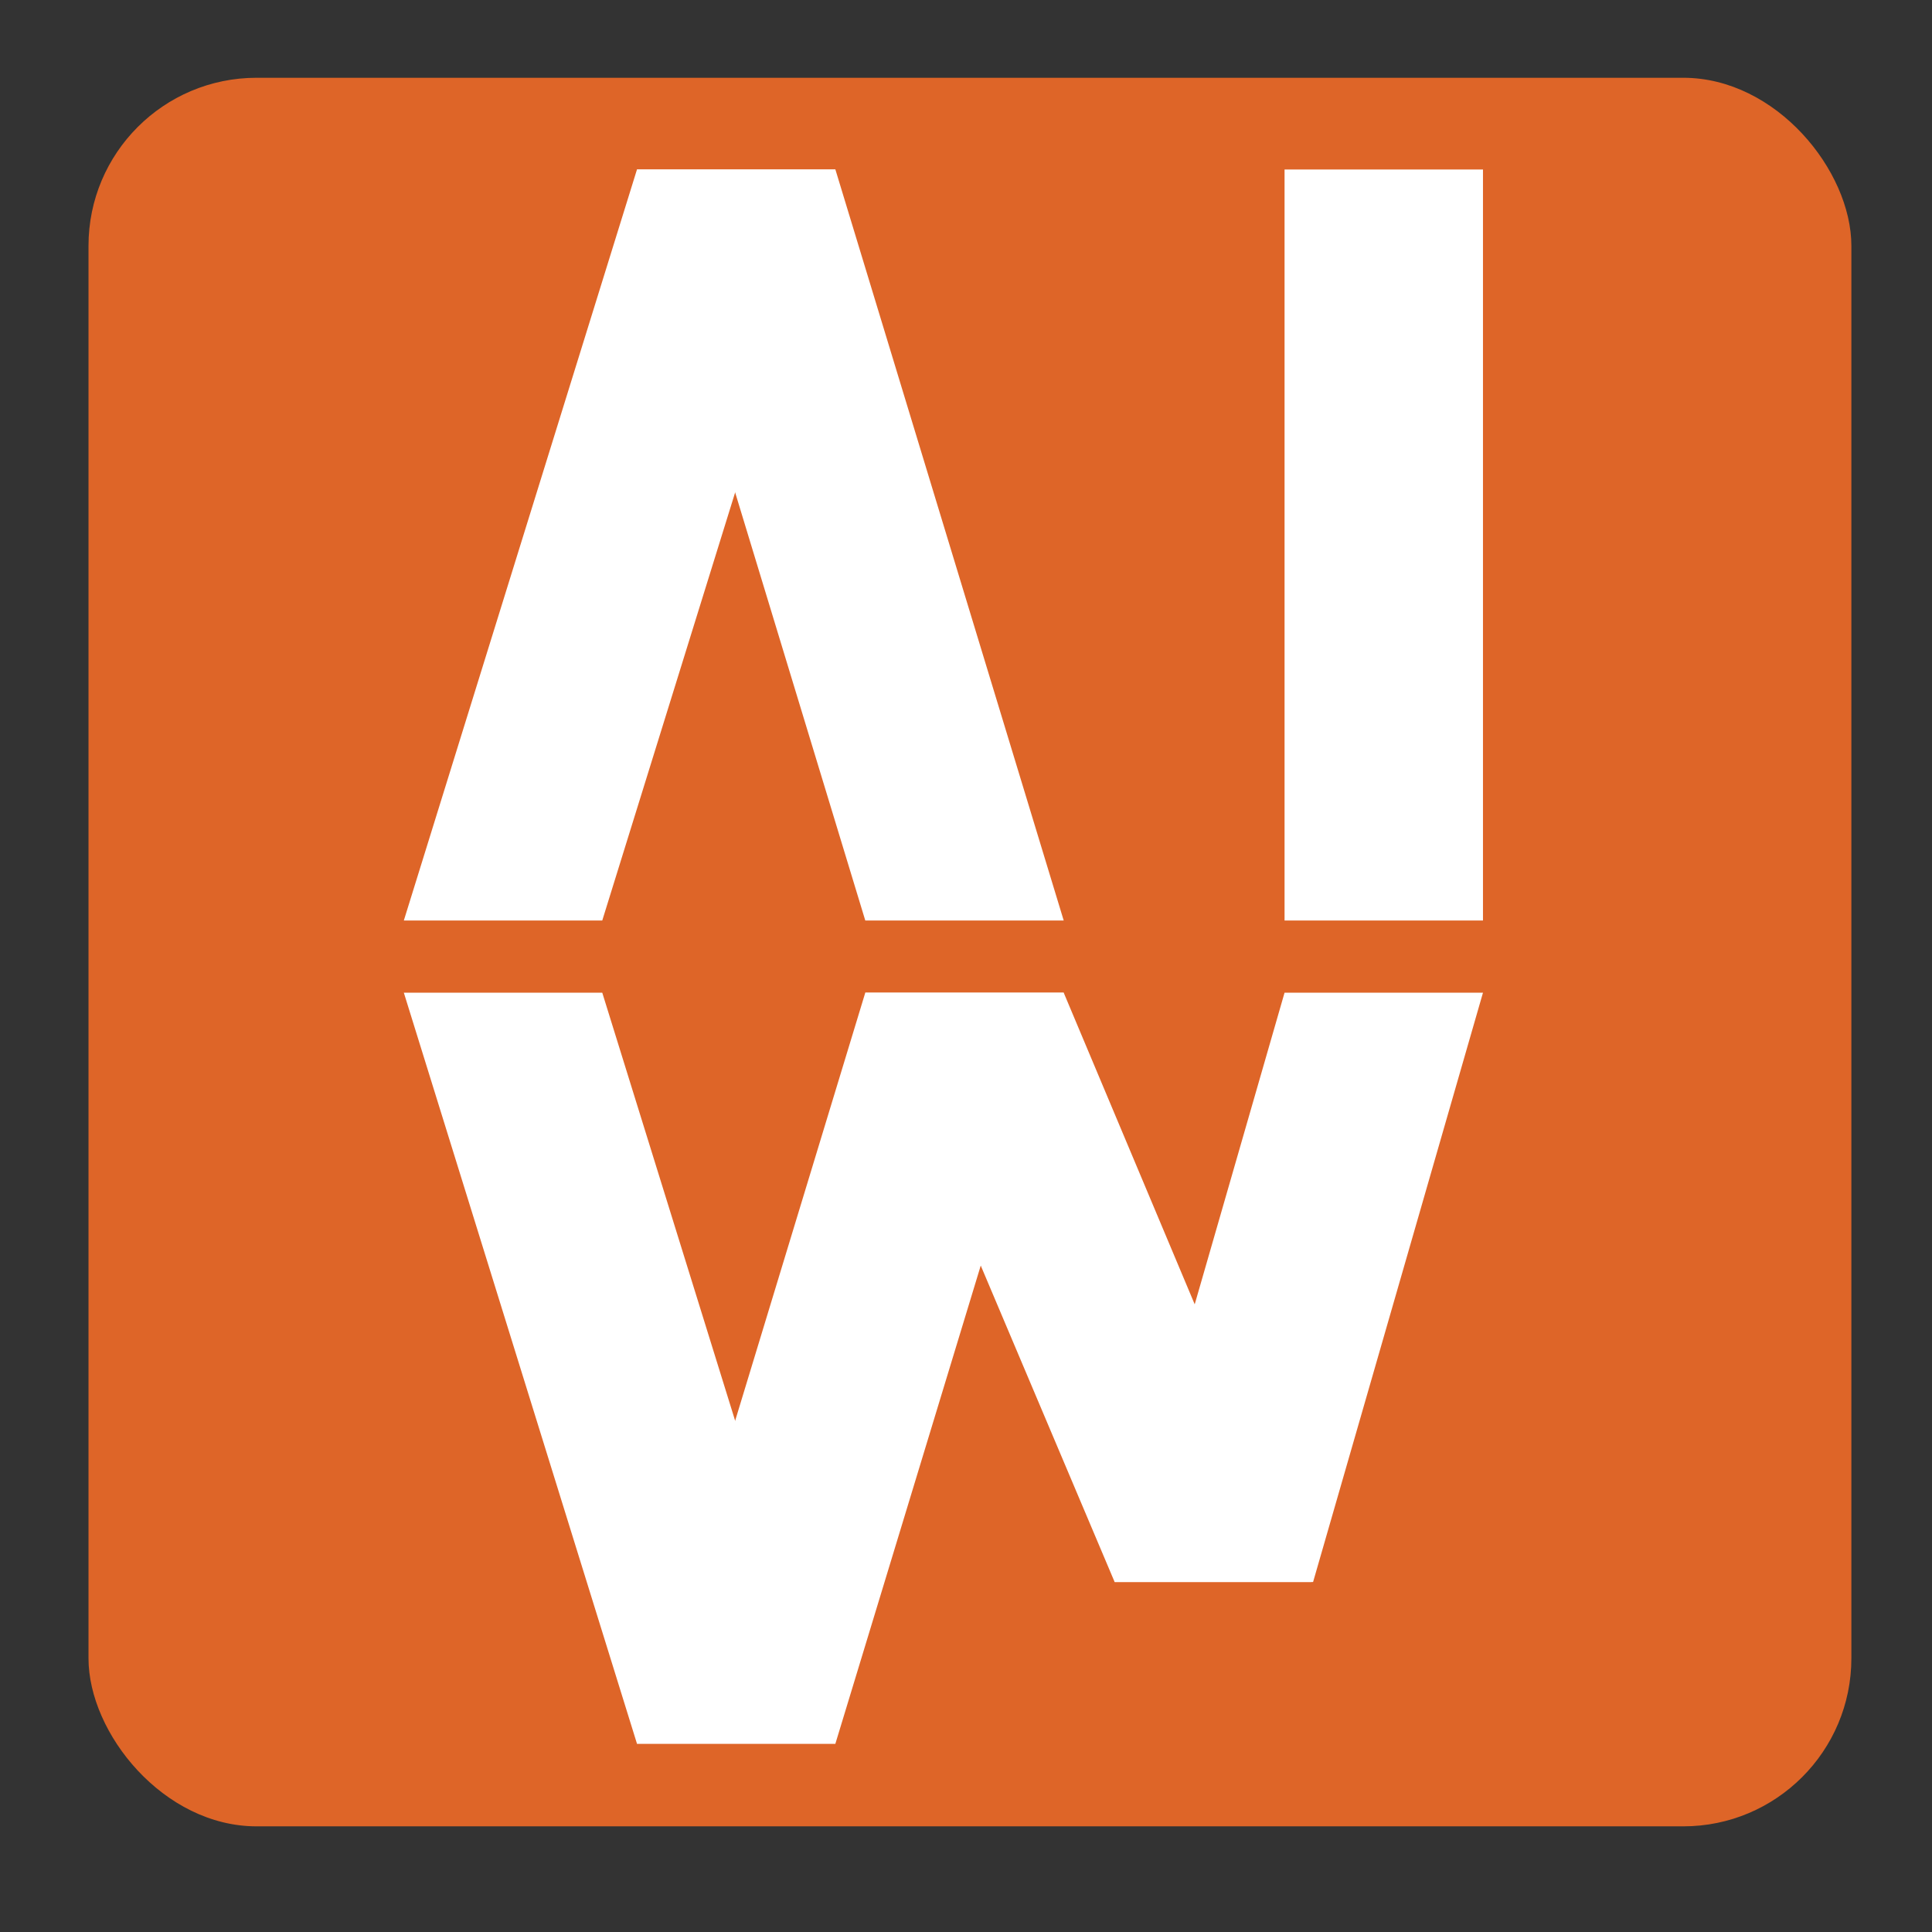 <?xml version="1.0" encoding="UTF-8" standalone="no"?>
<!-- Created with Inkscape (http://www.inkscape.org/) -->

<svg
   width="250mm"
   height="250mm"
   viewBox="0 0 250 250"
   version="1.1"
   id="svg3629"
   inkscape:version="1.2.2 (b0a8486541, 2022-12-01)"
   sodipodi:docname="aiworkshops-icon.svg"
   xmlns:inkscape="http://www.inkscape.org/namespaces/inkscape"
   xmlns:sodipodi="http://sodipodi.sourceforge.net/DTD/sodipodi-0.dtd"
   xmlns="http://www.w3.org/2000/svg"
   xmlns:svg="http://www.w3.org/2000/svg">
  <rect x="0" y="0" width="250" height="250" fill="#333333" stroke="none"/>
  <sodipodi:namedview
     id="namedview3631"
     pagecolor="#ffffff"
     bordercolor="#000000"
     borderopacity="0.25"
     inkscape:showpageshadow="2"
     inkscape:pageopacity="0.0"
     inkscape:pagecheckerboard="0"
     inkscape:deskcolor="#d1d1d1"
     inkscape:document-units="mm"
     showgrid="true"
     inkscape:zoom="0.914906"
     inkscape:cx="267.24057"
     inkscape:cy="562.35285"
     inkscape:window-width="3840"
     inkscape:window-height="2038"
     inkscape:window-x="0"
     inkscape:window-y="0"
     inkscape:window-maximized="1"
     inkscape:current-layer="layer1">
    <inkscape:grid
       type="xygrid"
       id="grid3676" />
  </sodipodi:namedview>
  <defs
     id="defs3626" />
  <g
     inkscape:label="Layer 1"
     inkscape:groupmode="layer"
     id="layer1">
    <rect
       style="fill:#de6528;stroke-width:0.265"
       id="rect3730"
       width="228.115"
       height="226.264"
       x="11.452"
       y="10.064"
       ry="21.747" />
    <g
       id="g338">
      <path
         style="fill:#ffffff;stroke-width:1.458"
         d="M 52.256,119.113 H 77.932 L 108.1,21.934 H 82.424 Z"
         id="path113-3-7-3-6"
         sodipodi:nodetypes="ccccc" />
      <path
         style="fill:#ffffff;stroke-width:1.458"
         d="M 137.643,119.113 H 111.967 L 82.424,21.934 H 108.1 Z"
         id="path113-3-7-7"
         sodipodi:nodetypes="ccccc" />
    </g>
    <g
       id="g381">
      <path
         style="fill:#ffffff;stroke-width:1.256"
         d="m 111.967,128.454 h 25.676 l 32.058,76.262 H 144.236 Z"
         id="path113-6-5"
         sodipodi:nodetypes="ccccc" />
      <path
         style="fill:#ffffff;stroke-width:1.256"
         d="m 191.897,128.454 h -25.676 l -21.985,76.262 h 25.676 z"
         id="path113-6-5-5"
         sodipodi:nodetypes="ccccc" />
      <g
         id="g342"
         transform="translate(0.037,-0.463)">
        <path
           style="fill:#ffffff;stroke-width:1.458"
           d="m 52.219,128.916 h 25.676 l 30.168,97.179 H 82.387 Z"
           id="path113-3-7-3-6-3"
           sodipodi:nodetypes="ccccc" />
        <path
           style="fill:#ffffff;stroke-width:1.458"
           d="m 137.606,128.916 h -25.676 l -29.543,97.179 h 25.676 z"
           id="path113-3-7-7-6"
           sodipodi:nodetypes="ccccc" />
      </g>
    </g>
    <path
       style="fill:#ffffff;stroke-width:1.522"
       d="m 166.221,21.934 h 25.676 l -4e-4,97.179 -25.676,-1e-4 z"
       id="path309"
       sodipodi:nodetypes="ccccc" />
  </g>
</svg>
